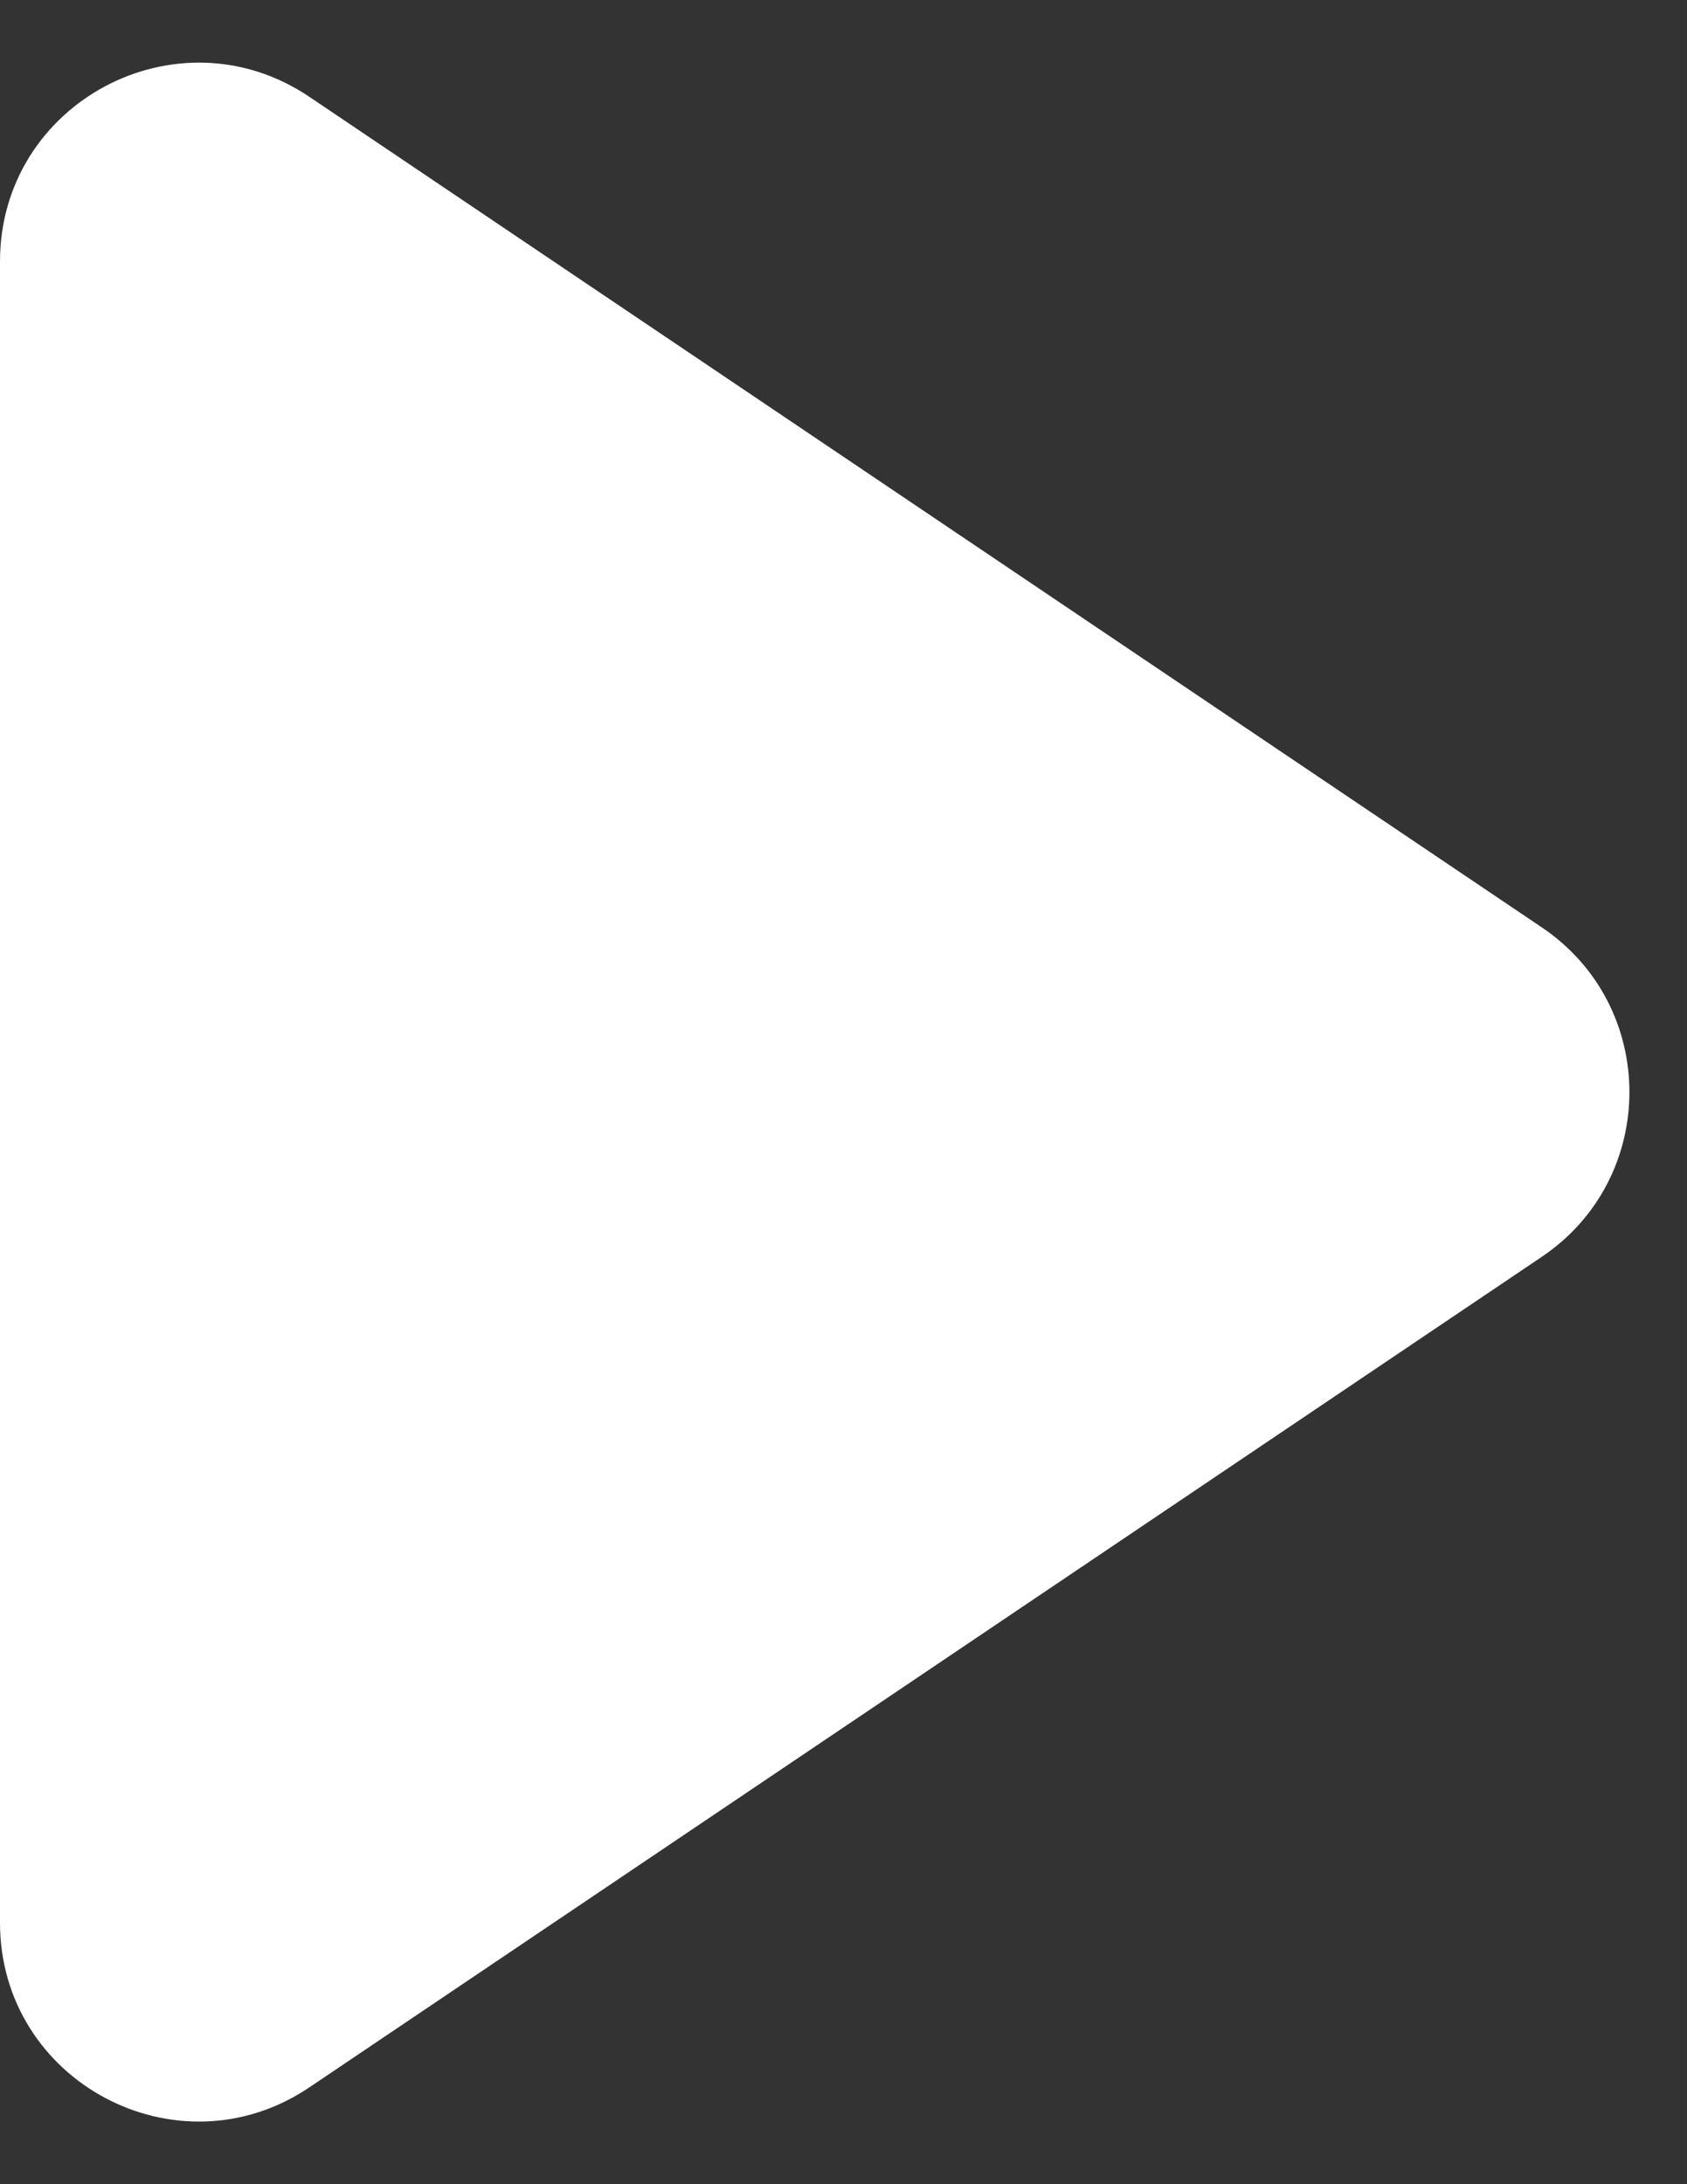 <svg width="17" height="22" viewBox="0 0 17 22" fill="none" xmlns="http://www.w3.org/2000/svg">
<rect x="0" y="0" width="17" height="22" fill="#333333" stroke="none"/>
<path d="M15.537 9.341C16.714 10.134 16.714 11.866 15.537 12.659L3.117 21.025C1.789 21.919 -1.04765e-06 20.968 -9.77641e-07 19.366L-2.46278e-07 2.634C-1.76265e-07 1.032 1.789 0.081 3.117 0.975L15.537 9.341Z" fill="white"/>
</svg>
